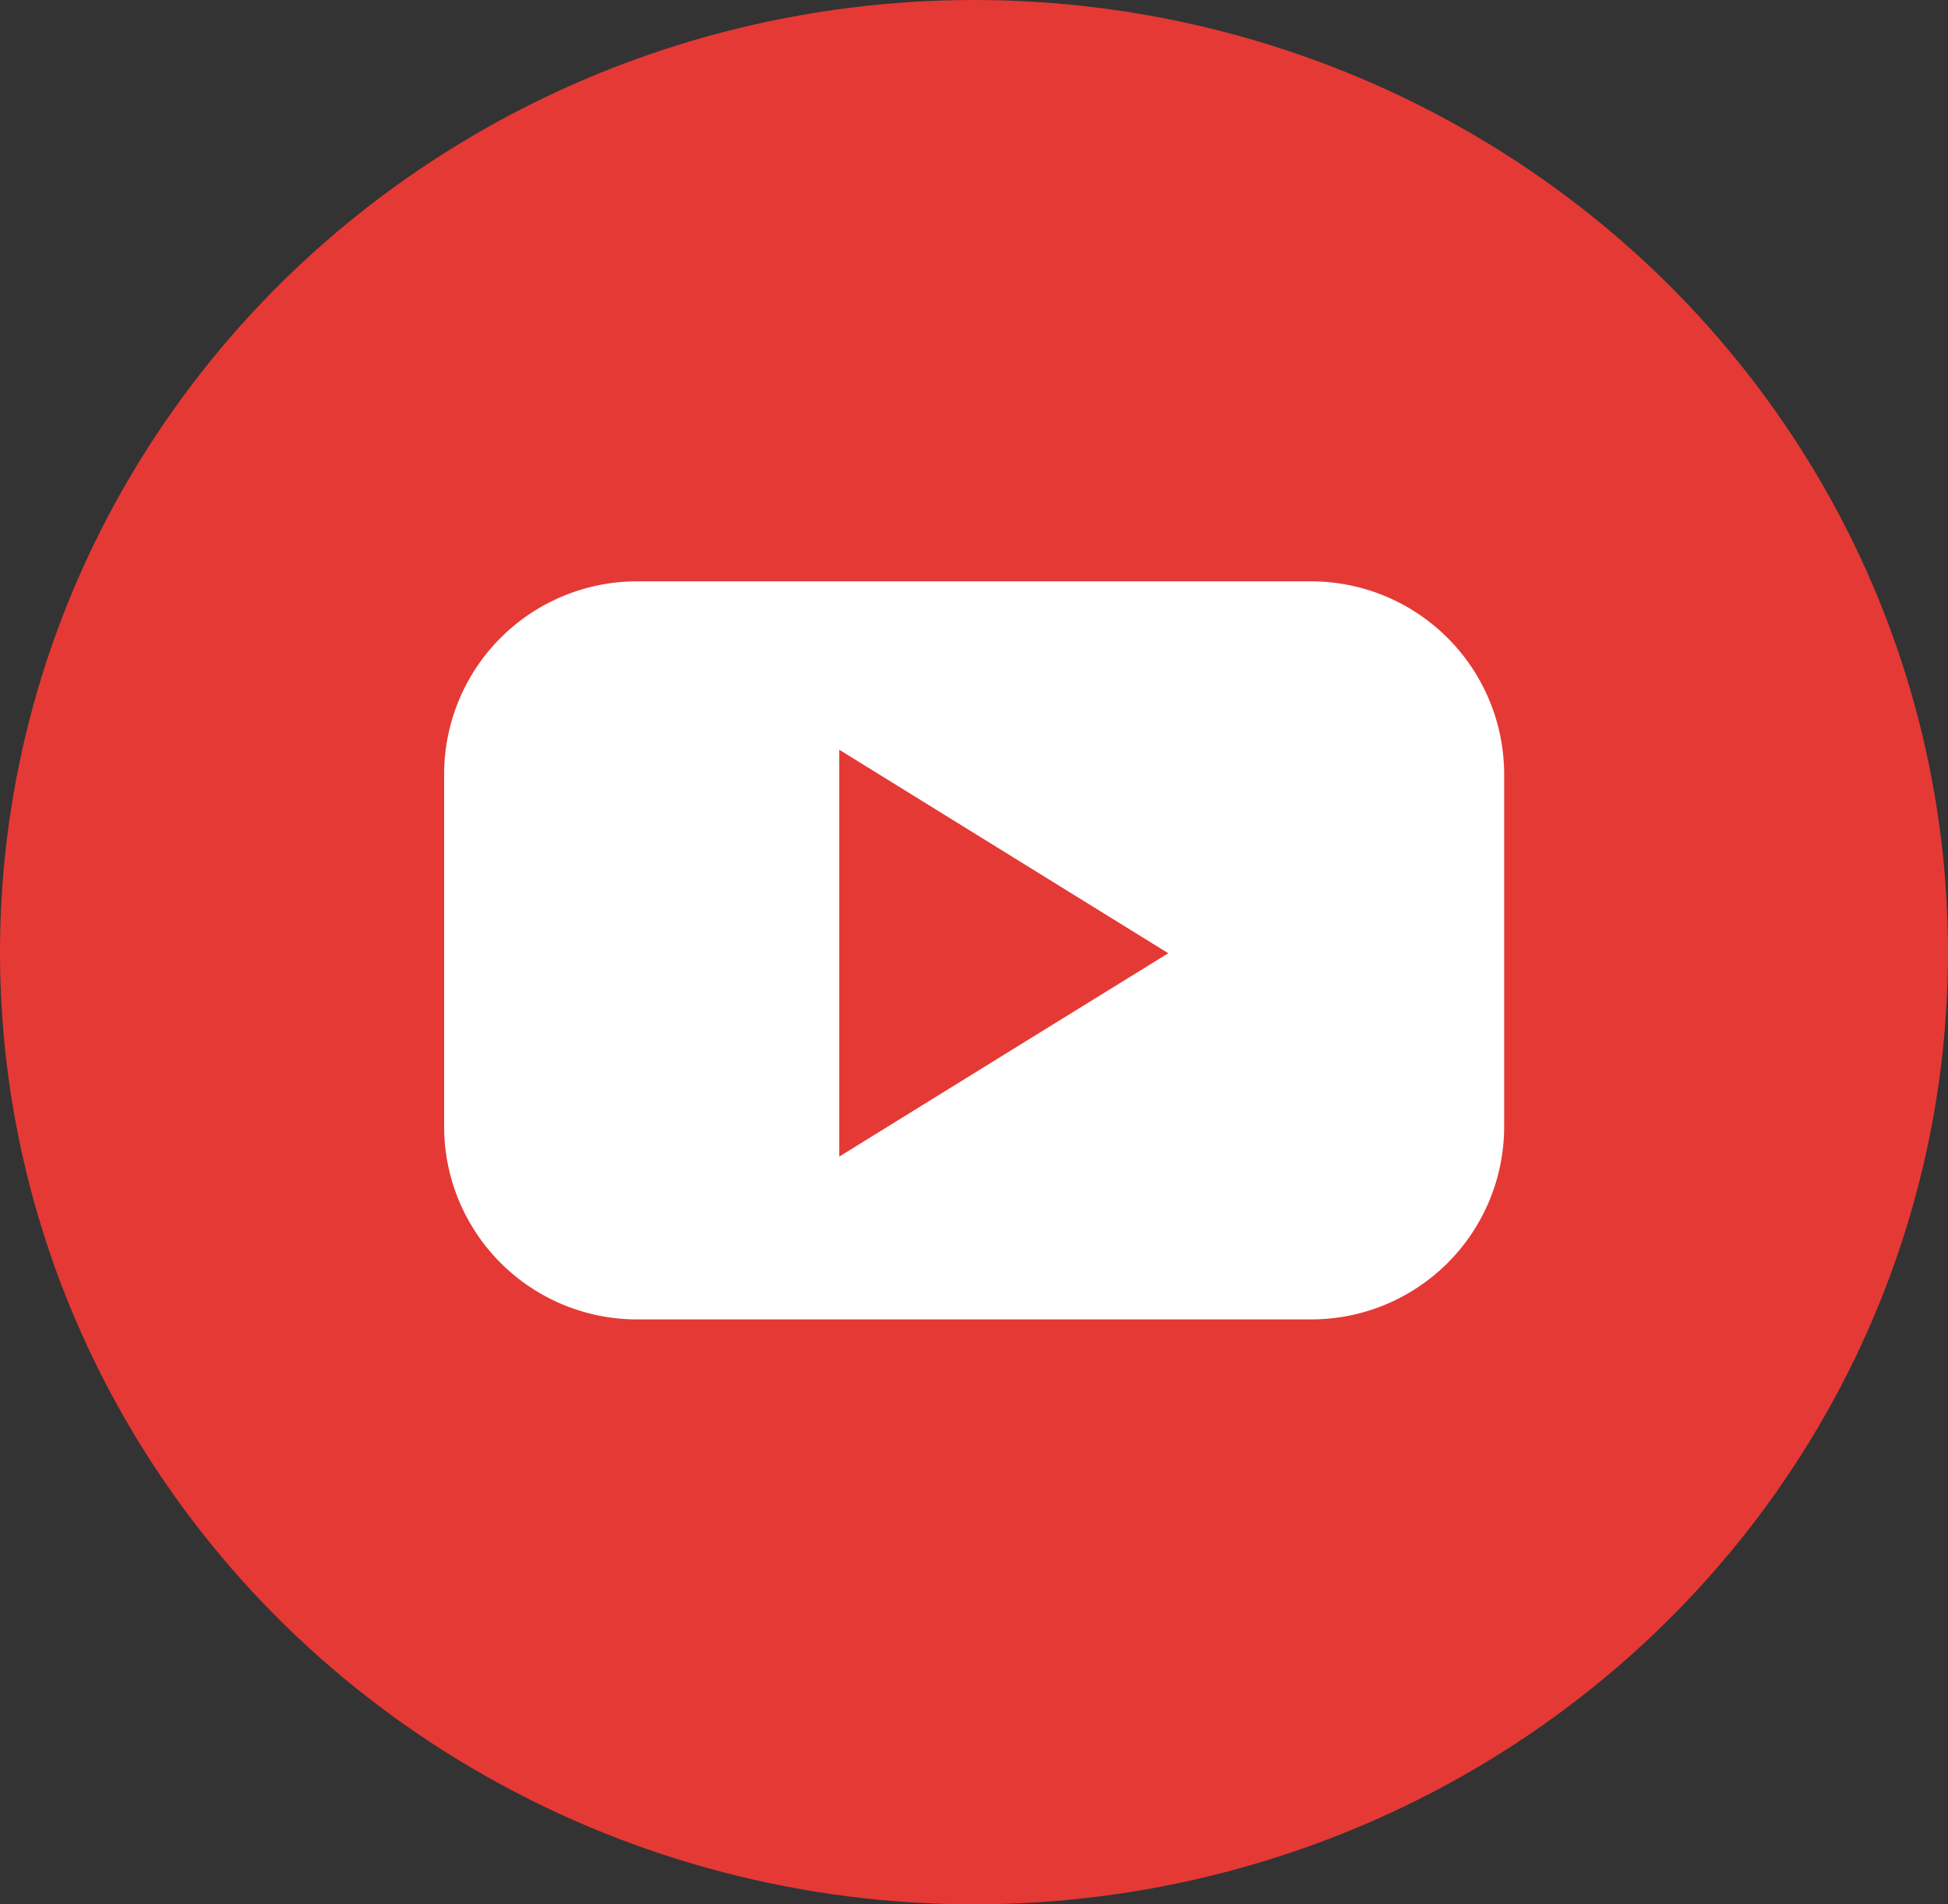 <svg xmlns="http://www.w3.org/2000/svg" width="45" height="44" viewBox="0 0 45 44">
  <rect x="0" y="0" width="45" height="44" fill="#333333" stroke="none"/>
  <g id="youtube" transform="translate(0.494 -0.188)">
    <ellipse id="Ellipse_8" data-name="Ellipse 8" cx="22.5" cy="22" rx="22.5" ry="22" transform="translate(-0.494 0.188)" fill="#e53935"/>
    <path id="Path_1826" data-name="Path 1826" d="M151.039,168.9H135.447A4.456,4.456,0,0,0,131,173.347v8.159a4.456,4.456,0,0,0,4.447,4.447h15.593a4.456,4.456,0,0,0,4.447-4.447v-8.159A4.462,4.462,0,0,0,151.039,168.9Zm-7.111,10.94-3.8,2.351v-9.4l3.8,2.351,3.8,2.351Z" transform="translate(-121.234 -155.28)" fill="#fff"/>
  </g>
</svg>
